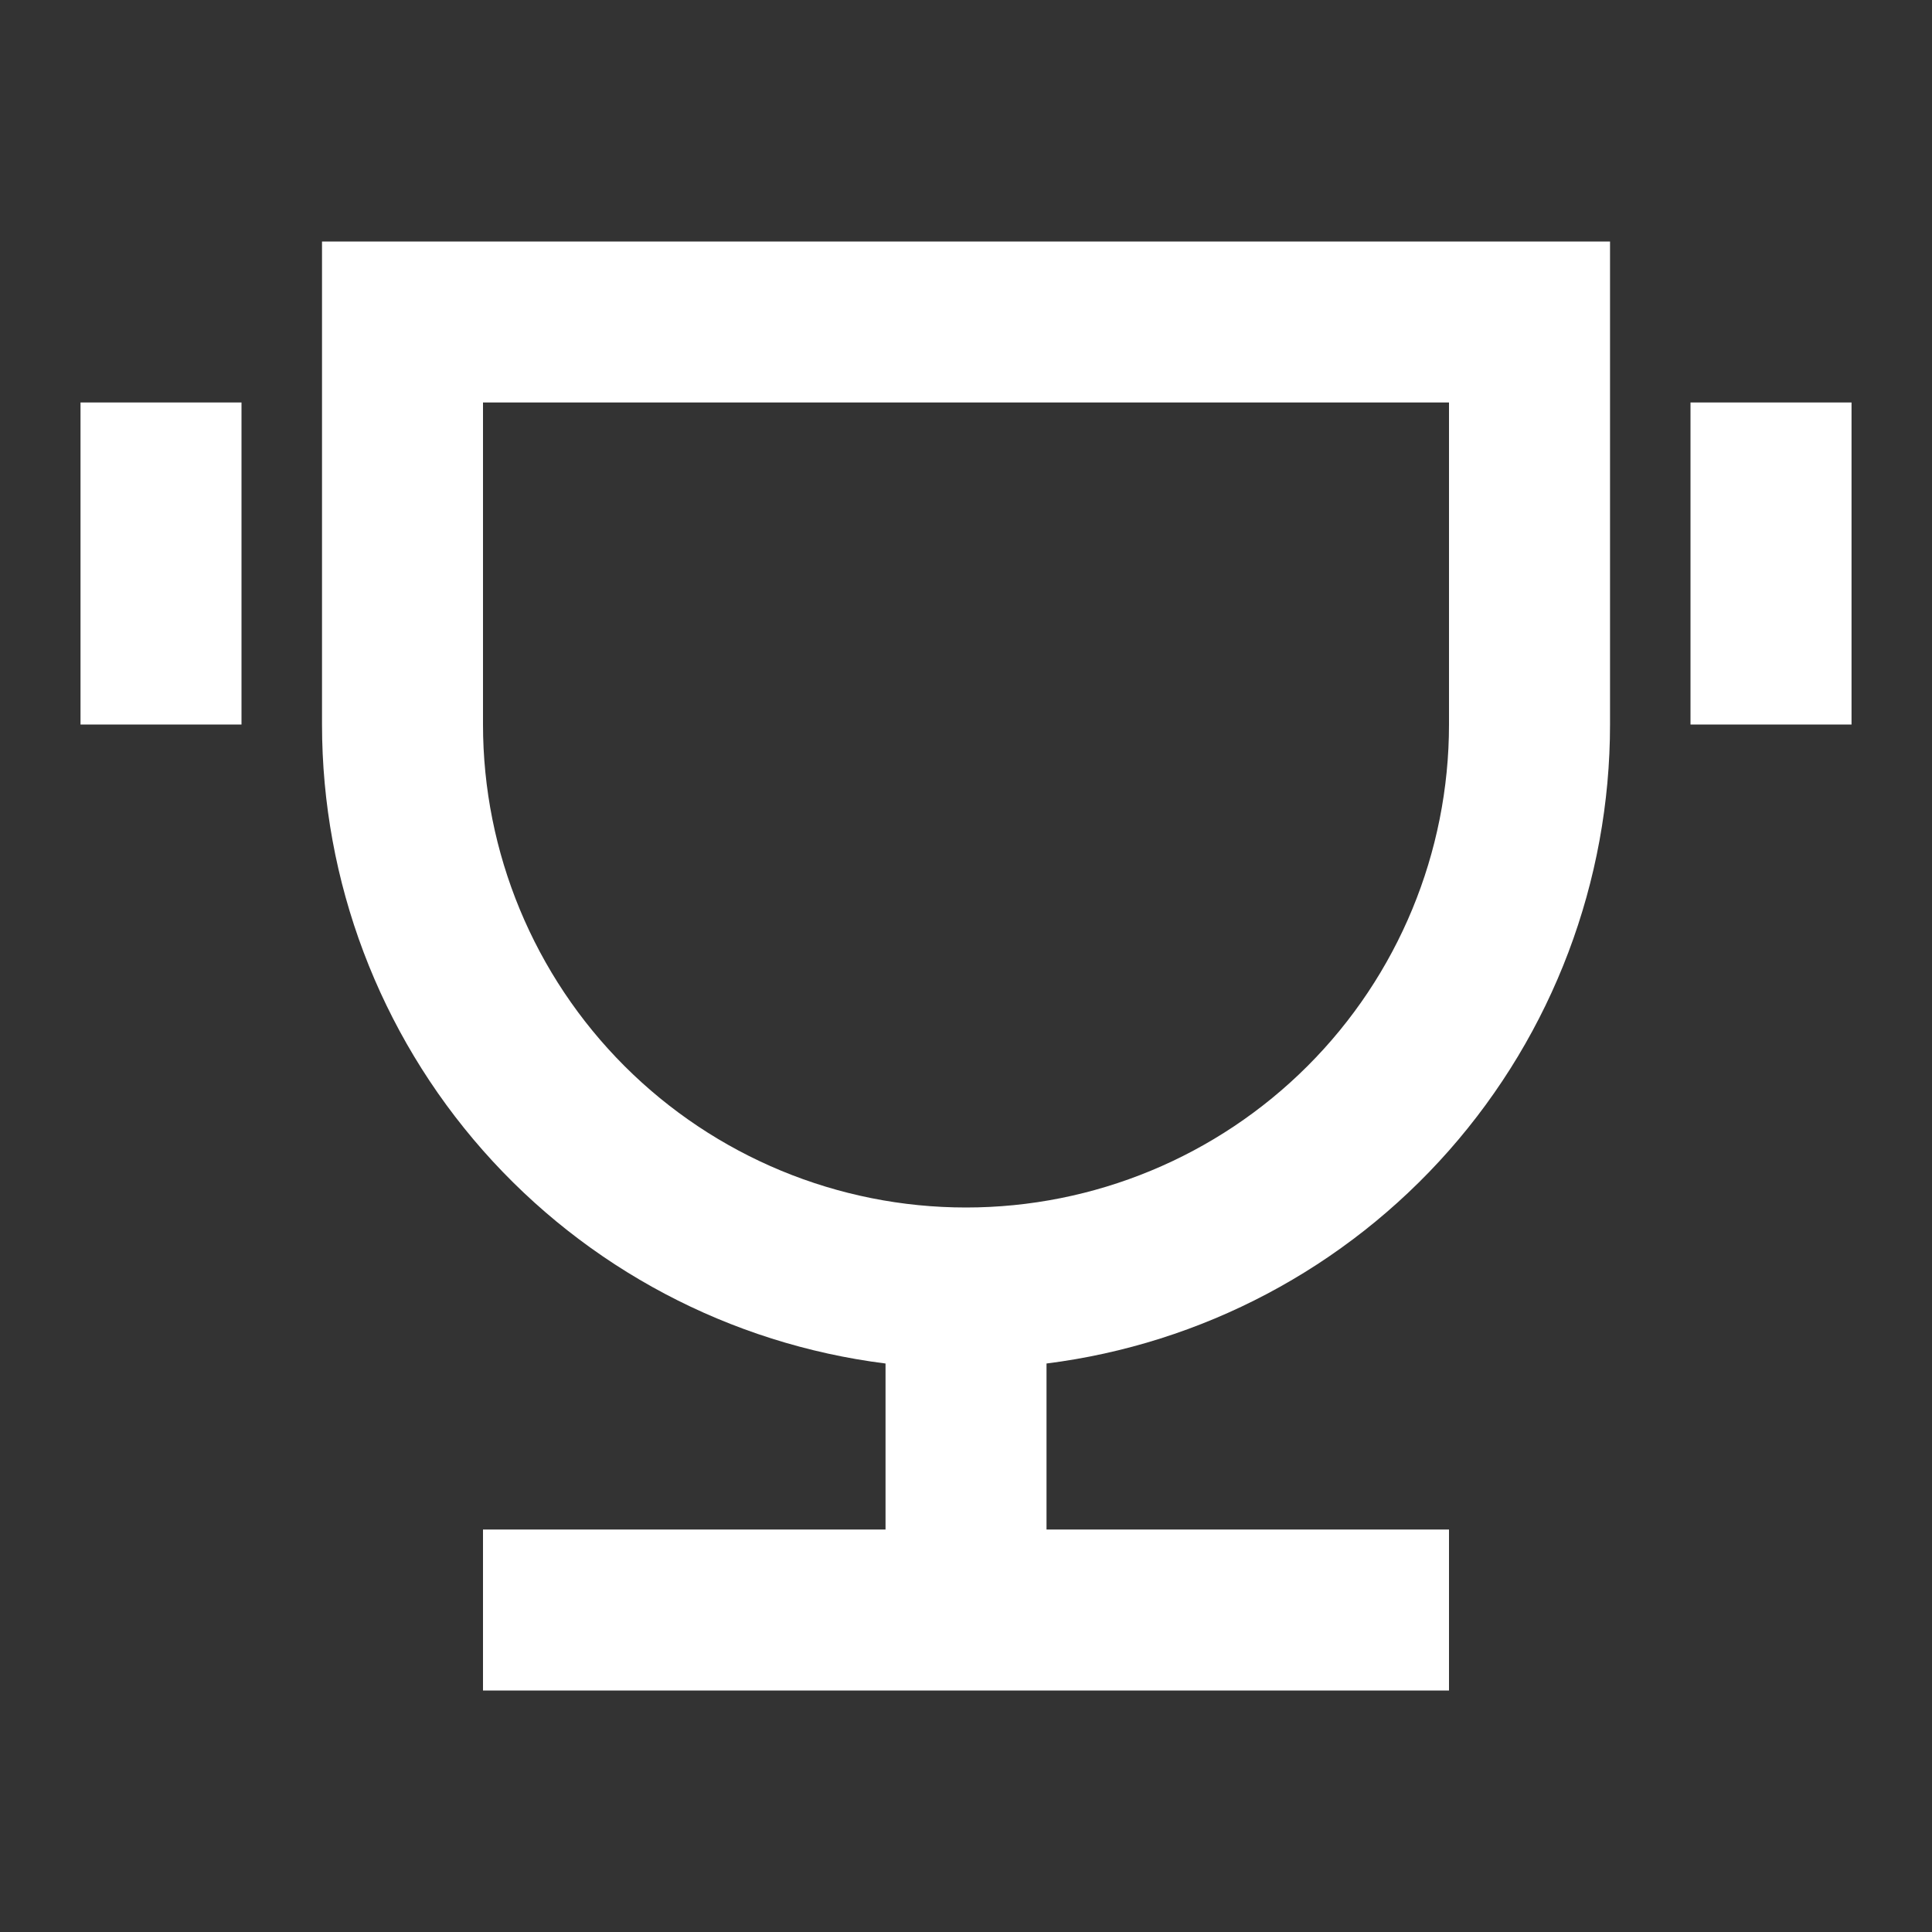 <svg width="40" height="40" viewBox="0 0 40 40" fill="none" xmlns="http://www.w3.org/2000/svg">
<rect x="0" y="0" width="40" height="40" fill="#333333" stroke="none"/>
<path d="M21.667 28.23V31.667H30V35H10V31.667H18.334V28.23C15.111 27.824 12.148 26.255 10 23.82C7.852 21.384 6.667 18.248 6.667 15V5H33.334V15C33.334 18.248 32.148 21.384 30 23.82C27.852 26.255 24.889 27.824 21.667 28.23ZM10 8.333V15C10 17.652 11.054 20.196 12.929 22.071C14.805 23.946 17.348 25 20 25C22.652 25 25.196 23.946 27.071 22.071C28.947 20.196 30 17.652 30 15V8.333H10ZM1.667 8.333H5V15H1.667V8.333ZM35 8.333H38.334V15H35V8.333Z" fill="white"/>
</svg>
